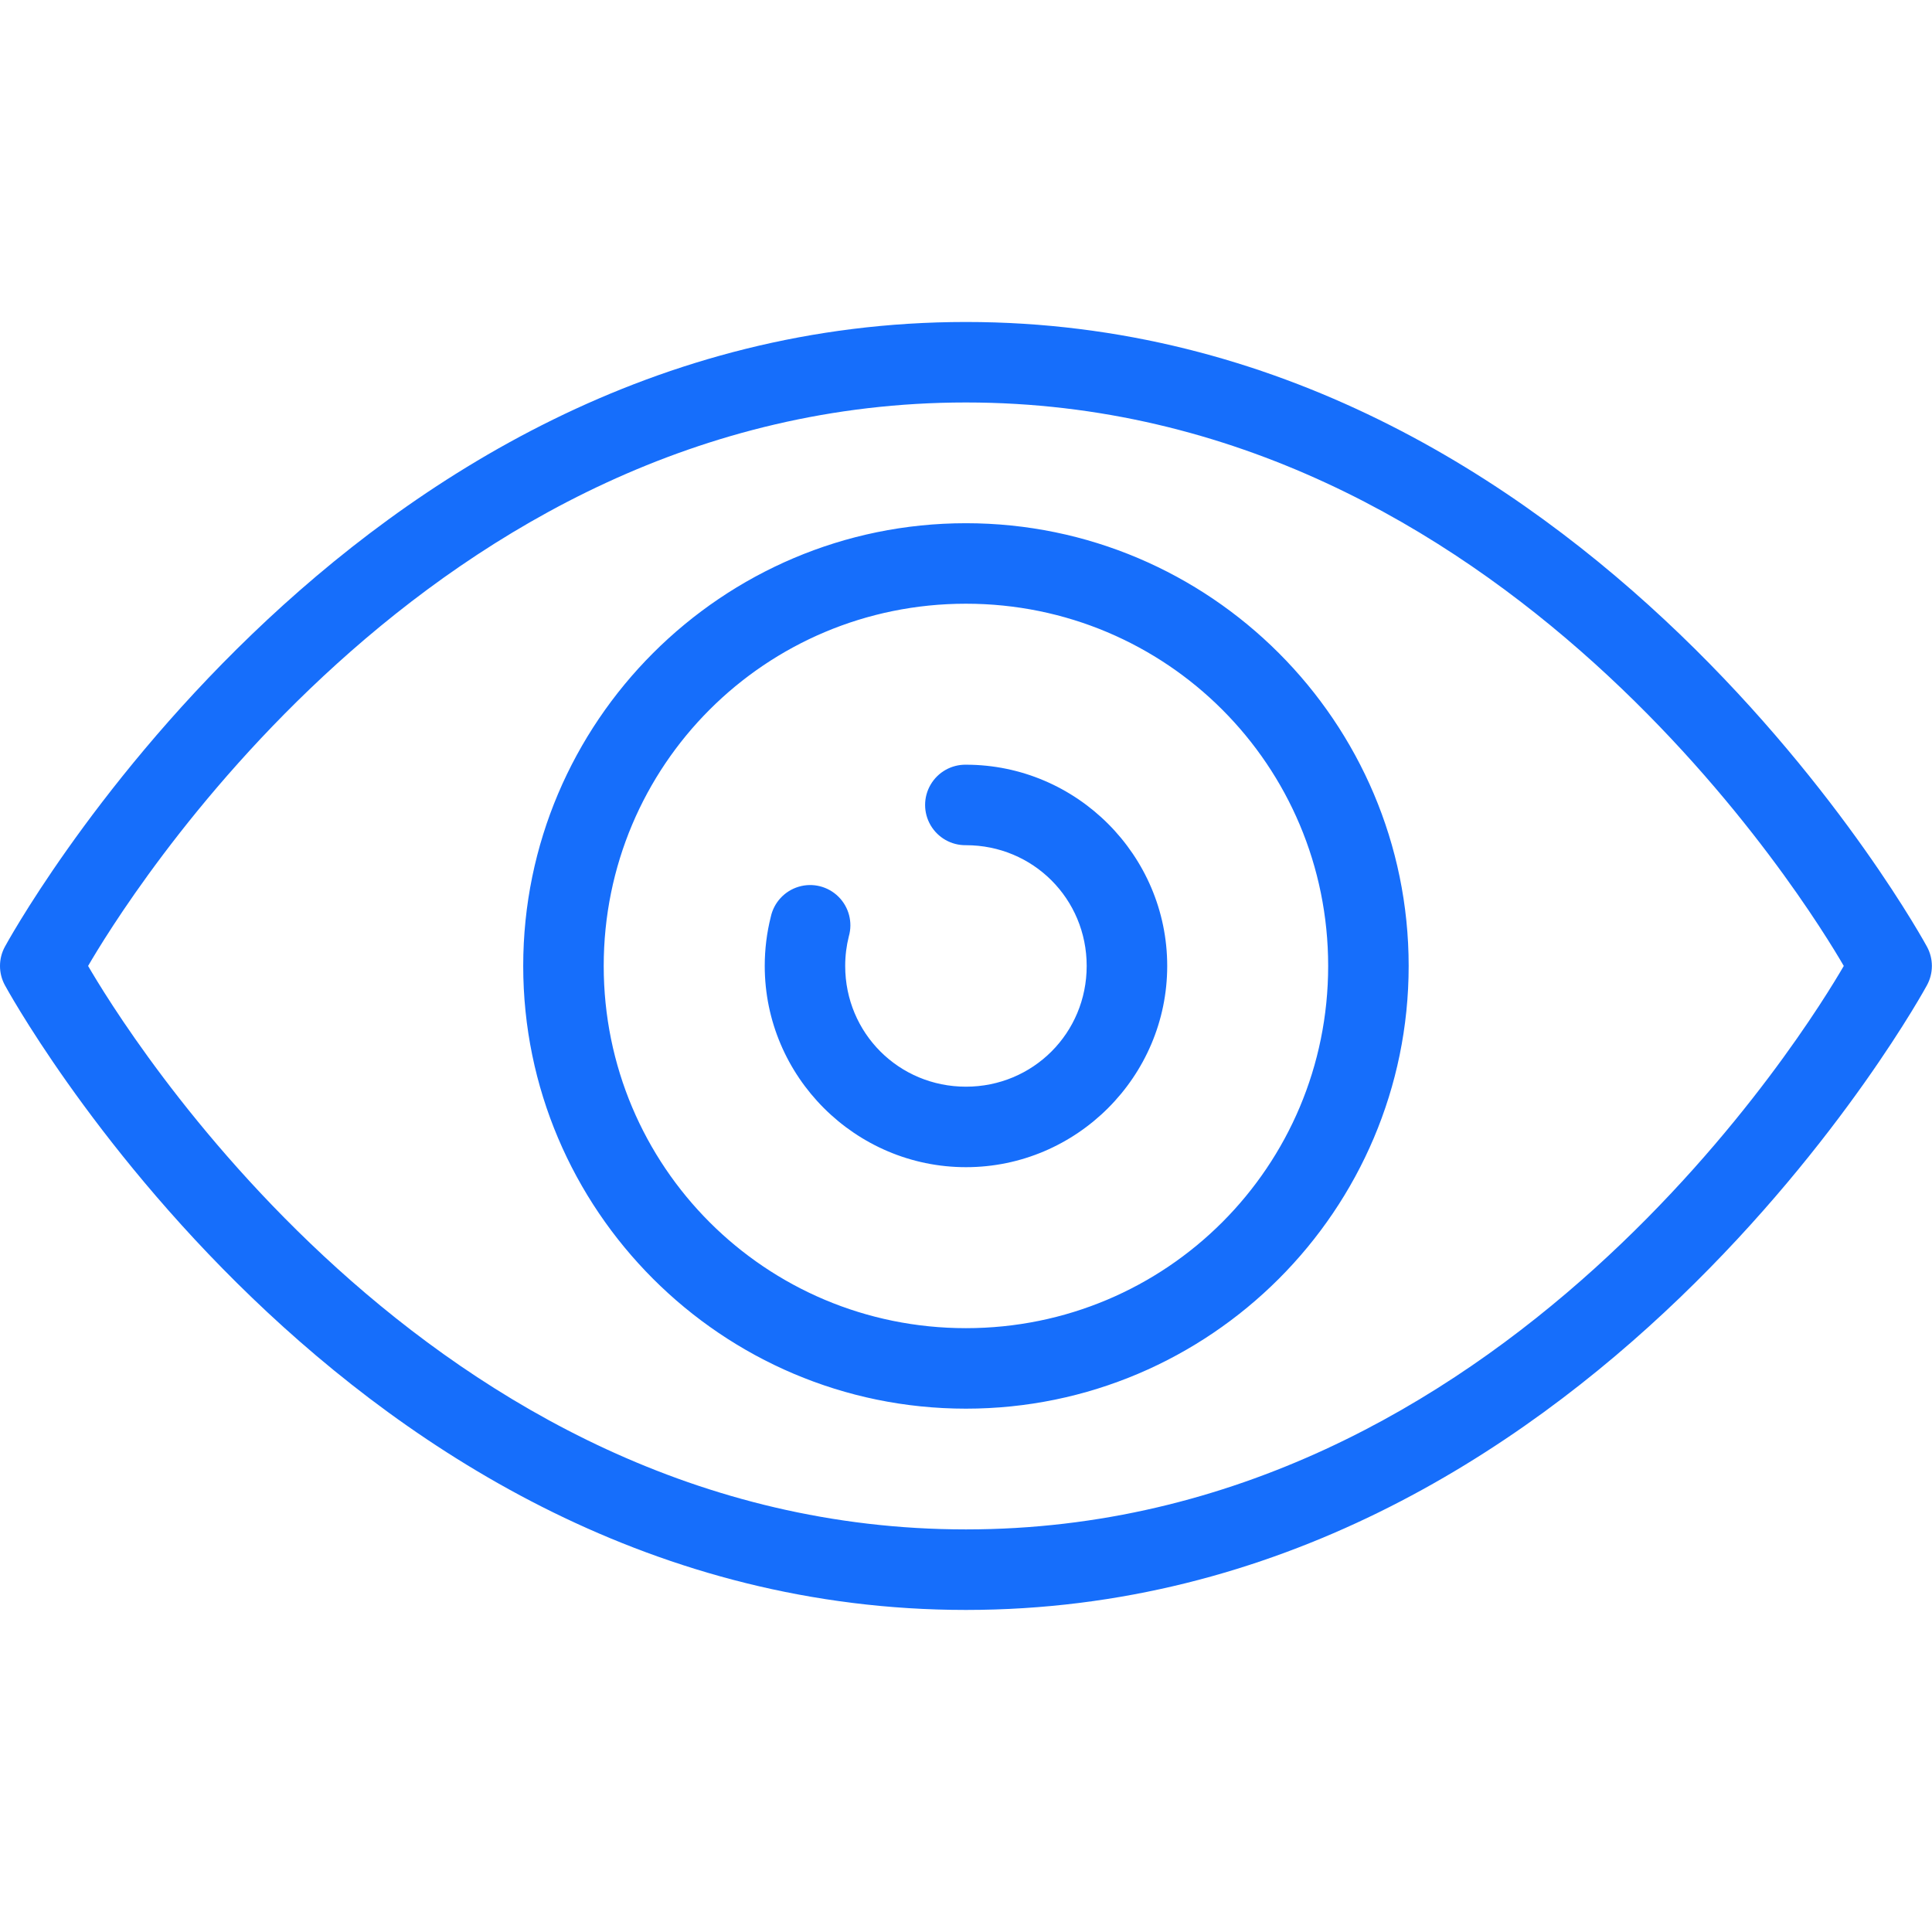 <svg xmlns="http://www.w3.org/2000/svg" xmlns:xlink="http://www.w3.org/1999/xlink" viewBox="0,0,256,256" width="144px" height="144px" fill-rule="nonzero"><g fill="#166efb" fill-rule="nonzero" stroke="none" stroke-width="1" stroke-linecap="butt" stroke-linejoin="miter" stroke-miterlimit="10" stroke-dasharray="" stroke-dashoffset="0" font-family="none" font-weight="none" font-size="none" text-anchor="none" style="mix-blend-mode: normal"><g transform="scale(5.333,5.333)"><path d="M24,8c-15.471,0 -23.877,15.52 -23.877,15.52c-0.164,0.299 -0.164,0.662 0,0.961c0,0 8.406,15.52 23.877,15.52c15.471,0 23.877,-15.52 23.877,-15.52c0.164,-0.299 0.164,-0.662 0,-0.961c0,0 -8.406,-15.52 -23.877,-15.52zM24,10c13.37,0 21.011,12.622 21.811,14c-0.8,1.378 -8.441,14 -21.811,14c-13.37,0 -21.011,-12.622 -21.811,-14c0.8,-1.378 8.441,-14 21.811,-14zM24,13c-6.063,0 -11,4.937 -11,11c0,6.063 4.937,11 11,11c6.063,0 11,-4.937 11,-11c0,-6.063 -4.937,-11 -11,-11zM24,15c4.982,0 9,4.018 9,9c0,4.982 -4.018,9 -9,9c-4.982,0 -9,-4.018 -9,-9c0,-4.982 4.018,-9 9,-9zM24,19c-0.361,-0.005 -0.696,0.184 -0.878,0.496c-0.182,0.311 -0.182,0.697 0,1.008c0.182,0.311 0.517,0.501 0.878,0.496c1.668,0 3,1.332 3,3c0,1.668 -1.332,3 -3,3c-1.668,0 -3,-1.332 -3,-3c0,-0.254 0.031,-0.5 0.09,-0.734c0.101,-0.351 0.002,-0.73 -0.258,-0.987c-0.26,-0.257 -0.639,-0.352 -0.989,-0.247c-0.35,0.105 -0.615,0.392 -0.692,0.749c-0.098,0.39 -0.15,0.799 -0.15,1.219c0,2.75 2.25,5 5,5c2.75,0 5,-2.25 5,-5c0,-2.75 -2.25,-5 -5,-5z"></path></g></g></svg>